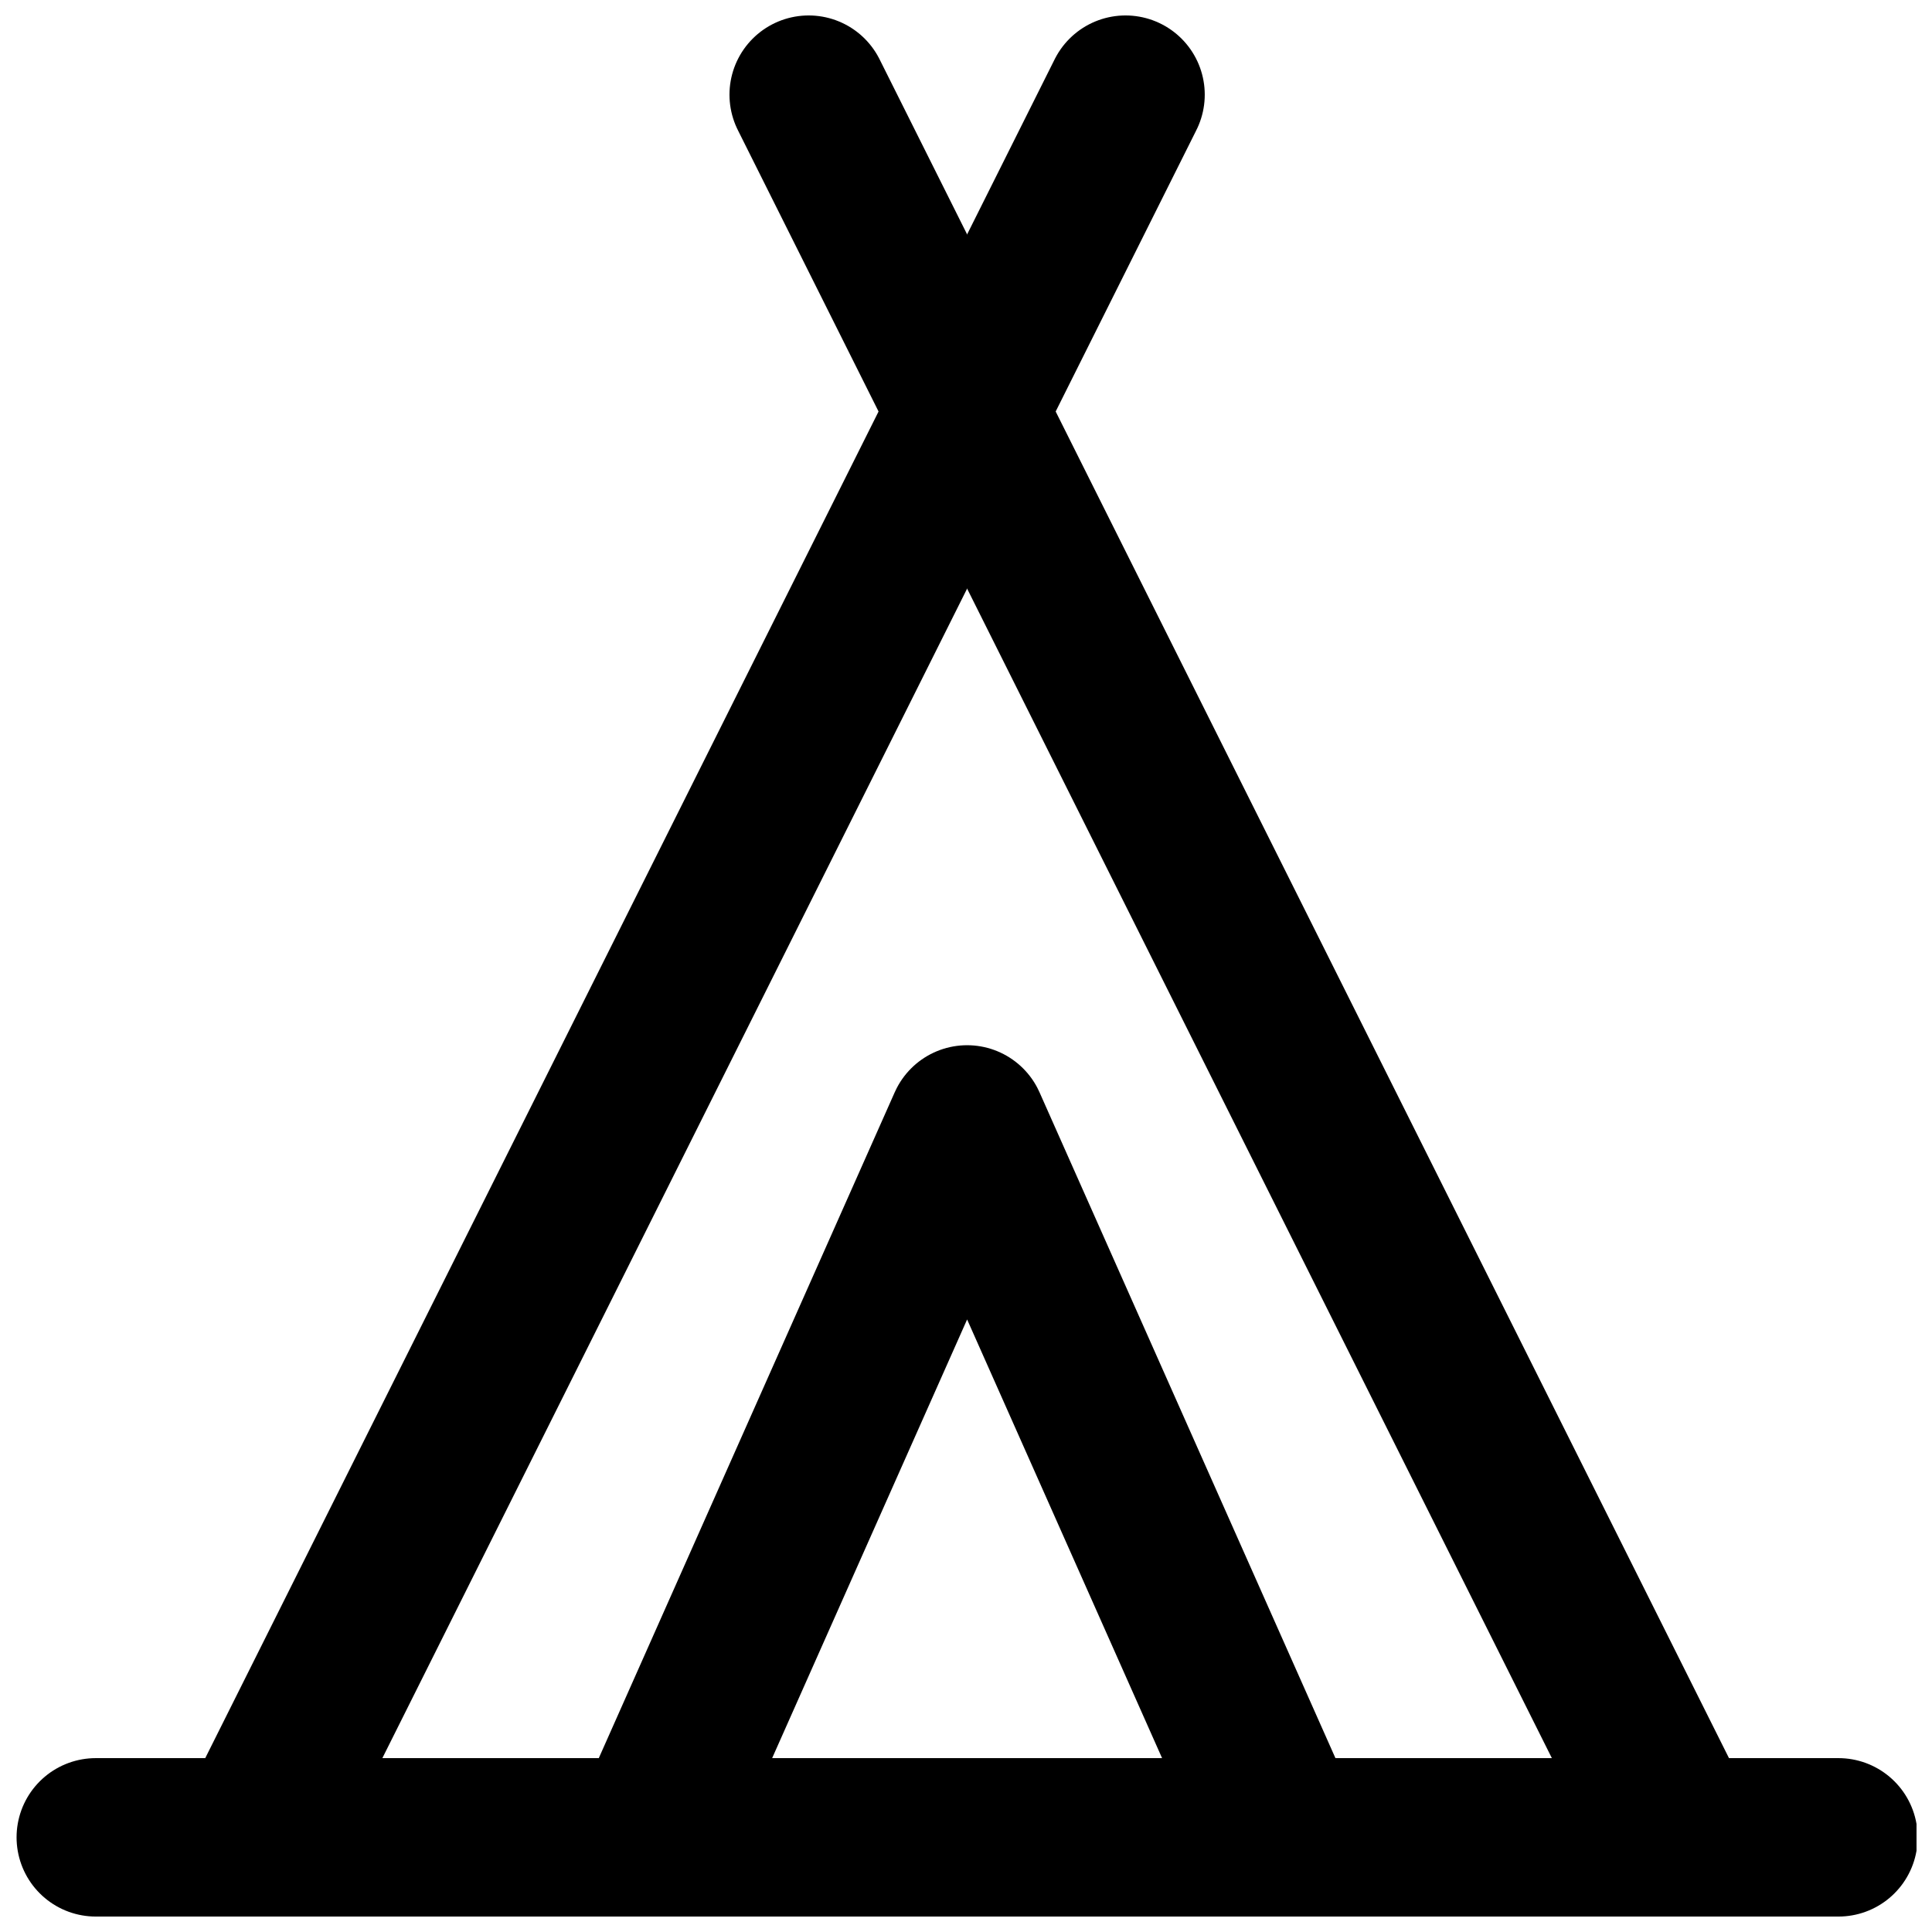 <?xml version="1.0" encoding="UTF-8"?>
<!-- Uploaded to: ICON Repo, www.iconrepo.com, Generator: ICON Repo Mixer Tools -->
<svg width="800px" height="800px" version="1.1" viewBox="144 144 512 512" xmlns="http://www.w3.org/2000/svg">
 <defs>
  <clipPath id="d">
   <path d="m148.09 609h503.81v42.902h-503.81z"/>
  </clipPath>
  <clipPath id="c">
   <path d="m190 148.09h274v503.81h-274z"/>
  </clipPath>
  <clipPath id="b">
   <path d="m337 148.09h274v503.81h-274z"/>
  </clipPath>
  <clipPath id="a">
   <path d="m295 420h211v231.9h-211z"/>
  </clipPath>
 </defs>
 <g>
  <g clip-path="url(#d)">
   <path transform="matrix(20.992 0 0 20.992 169.09 169.09)" d="m0.014 22h22" fill="none" stroke="#000000" stroke-linecap="round" stroke-width="2"/>
  </g>
  <g clip-path="url(#c)">
   <path transform="matrix(20.992 0 0 20.992 169.09 169.09)" d="m13.014-1.8018e-4 -11 22" fill="none" stroke="#000000" stroke-linecap="round" stroke-linejoin="round" stroke-width="2"/>
  </g>
  <g clip-path="url(#b)">
   <path transform="matrix(20.992 0 0 20.992 169.09 169.09)" d="m9.014-1.8018e-4 11 22" fill="none" stroke="#000000" stroke-linecap="round" stroke-linejoin="round" stroke-width="2"/>
  </g>
  <g clip-path="url(#a)">
   <path transform="matrix(20.992 0 0 20.992 169.09 169.09)" d="m15.014 22h-8l4-9zm0 0" fill="none" stroke="#000000" stroke-linecap="round" stroke-linejoin="round" stroke-width="2"/>
  </g>
 </g>
</svg>
